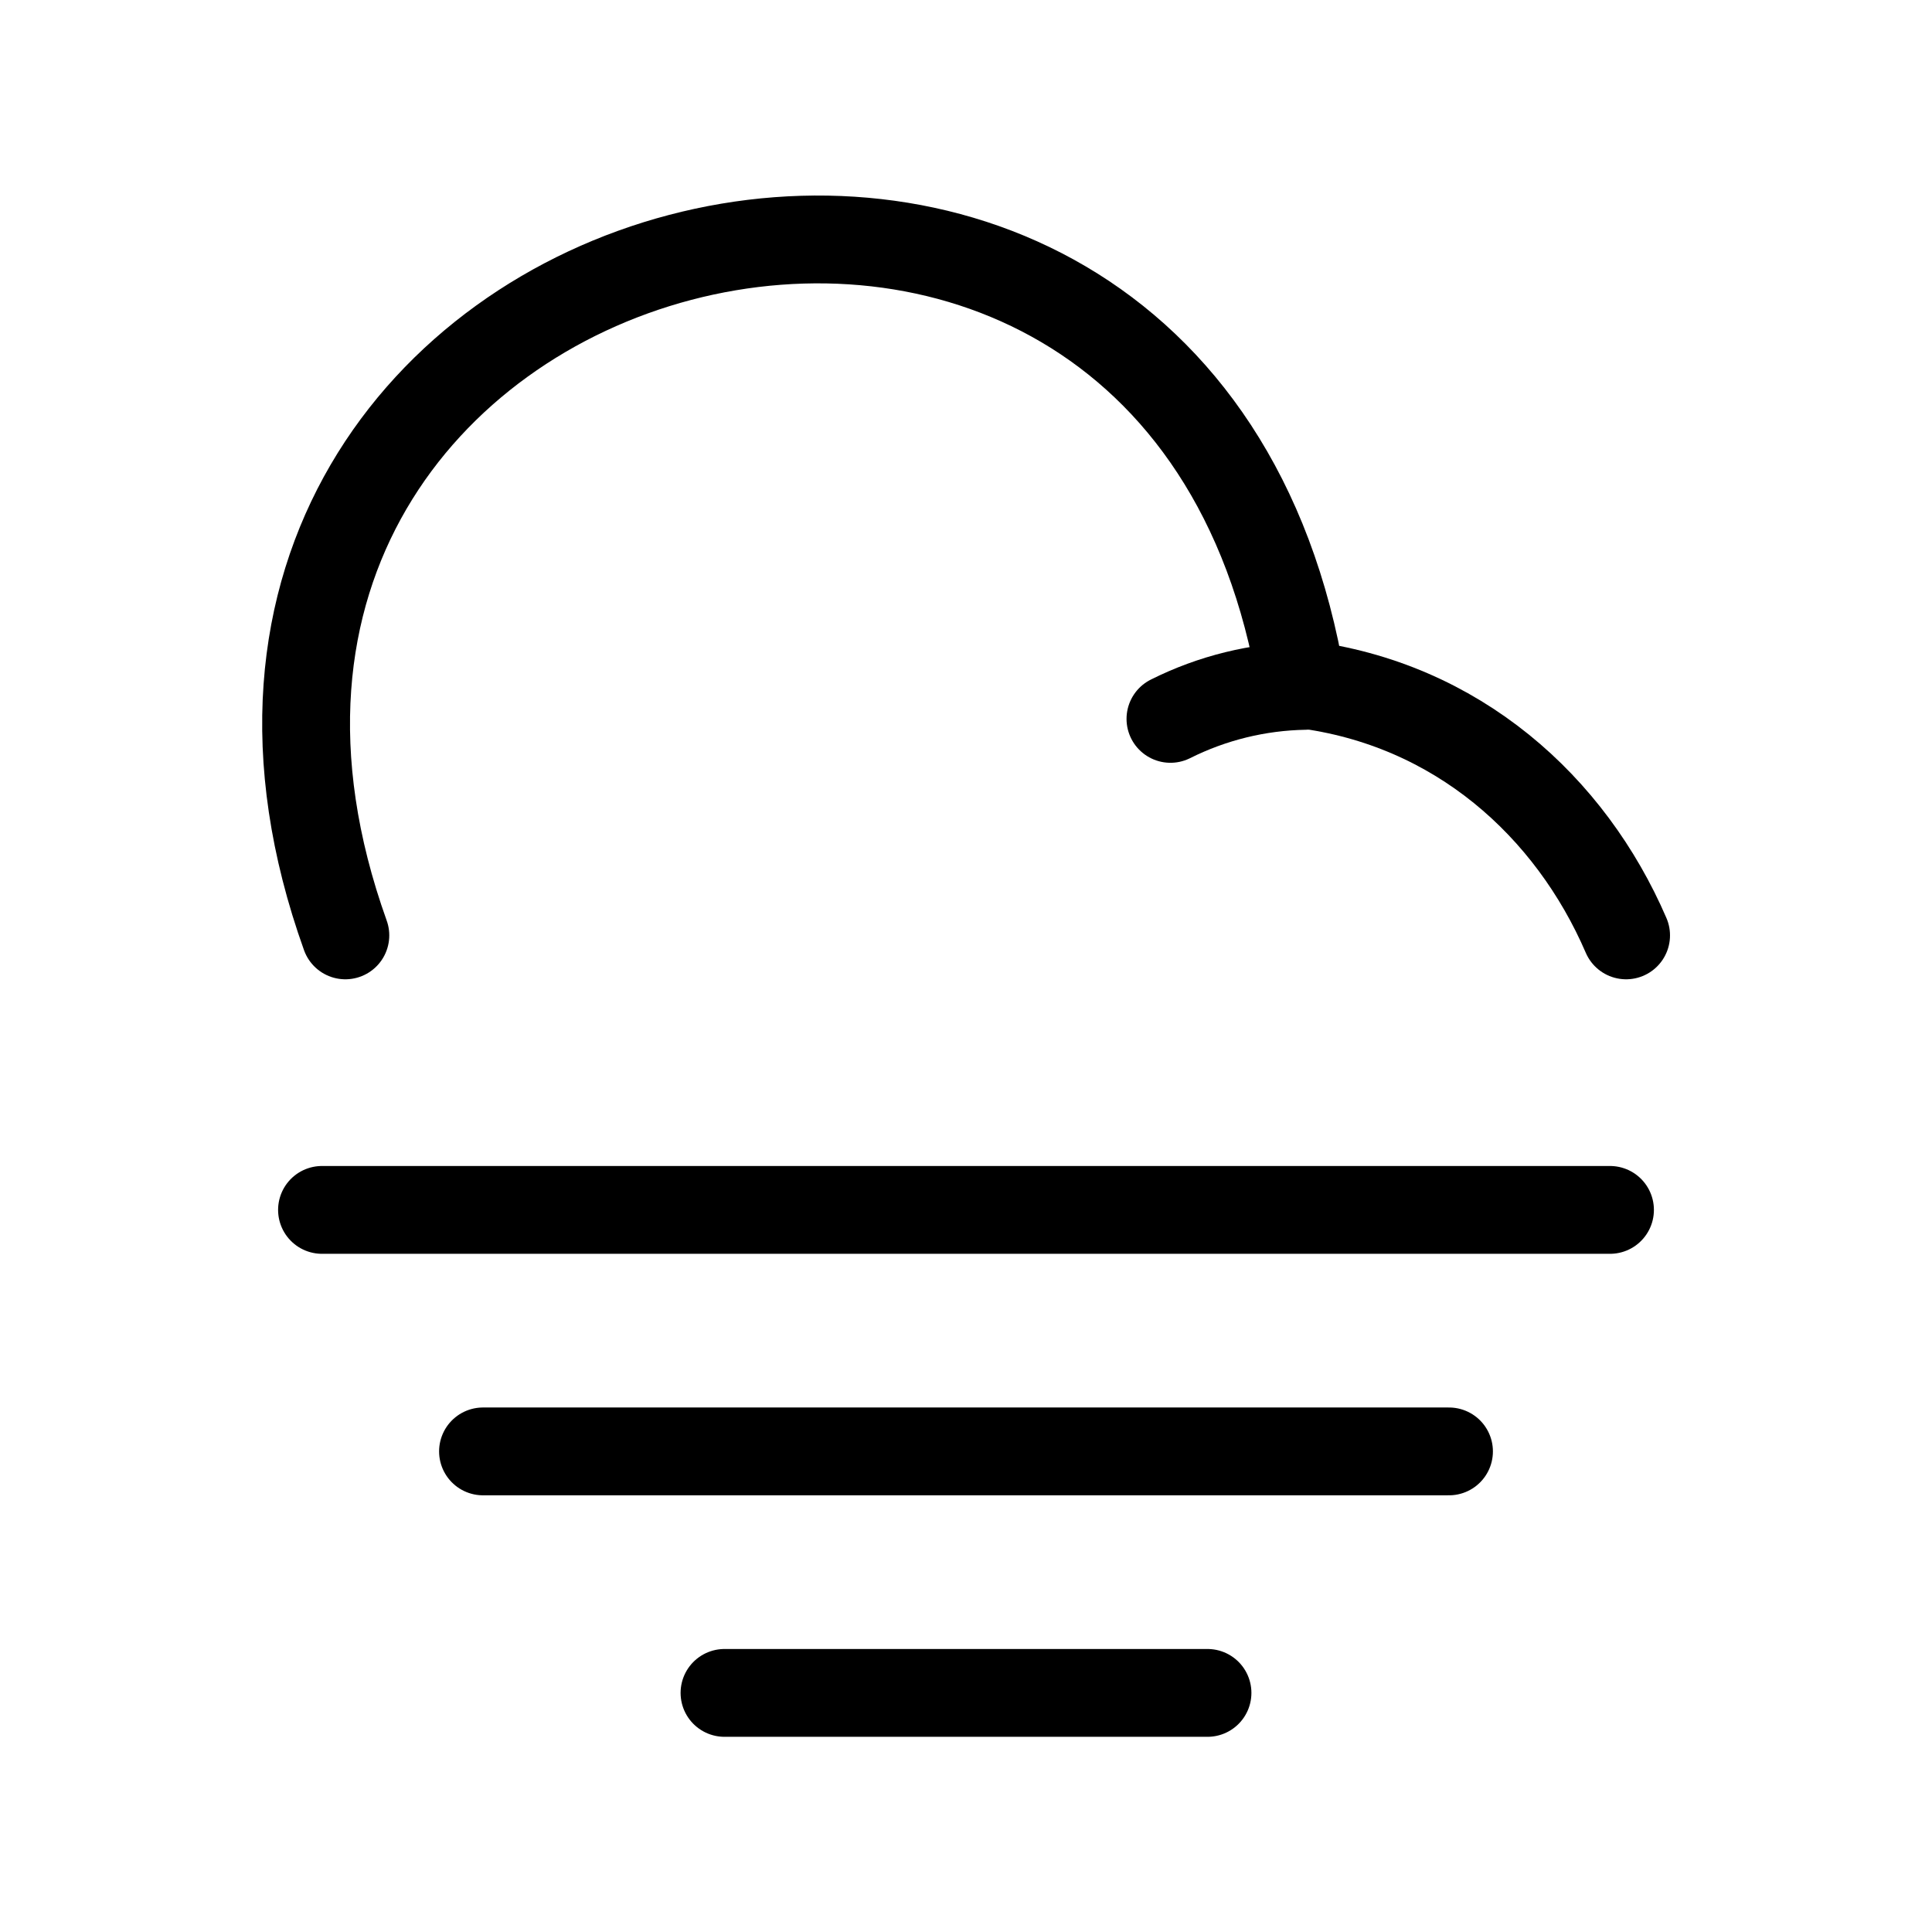 <?xml version="1.0" encoding="UTF-8"?> <svg xmlns="http://www.w3.org/2000/svg" width="33" height="33" viewBox="0 0 33 33" fill="none"> <path d="M5.899 15.977C1.499 3.699 20.103 -1.196 22.234 11.688C24.888 12.018 26.826 13.777 27.775 15.977" stroke="black" stroke-width="1.5" stroke-miterlimit="10" stroke-linecap="round" stroke-linejoin="round"></path> <path d="M19.992 12.279C20.707 11.921 21.491 11.729 22.289 11.715M5.5 20.666H27.5M8.25 24.791H24.75M12.375 28.916H20.625" stroke="black" stroke-width="1.5" stroke-miterlimit="10" stroke-linecap="round" stroke-linejoin="round"></path> </svg> 